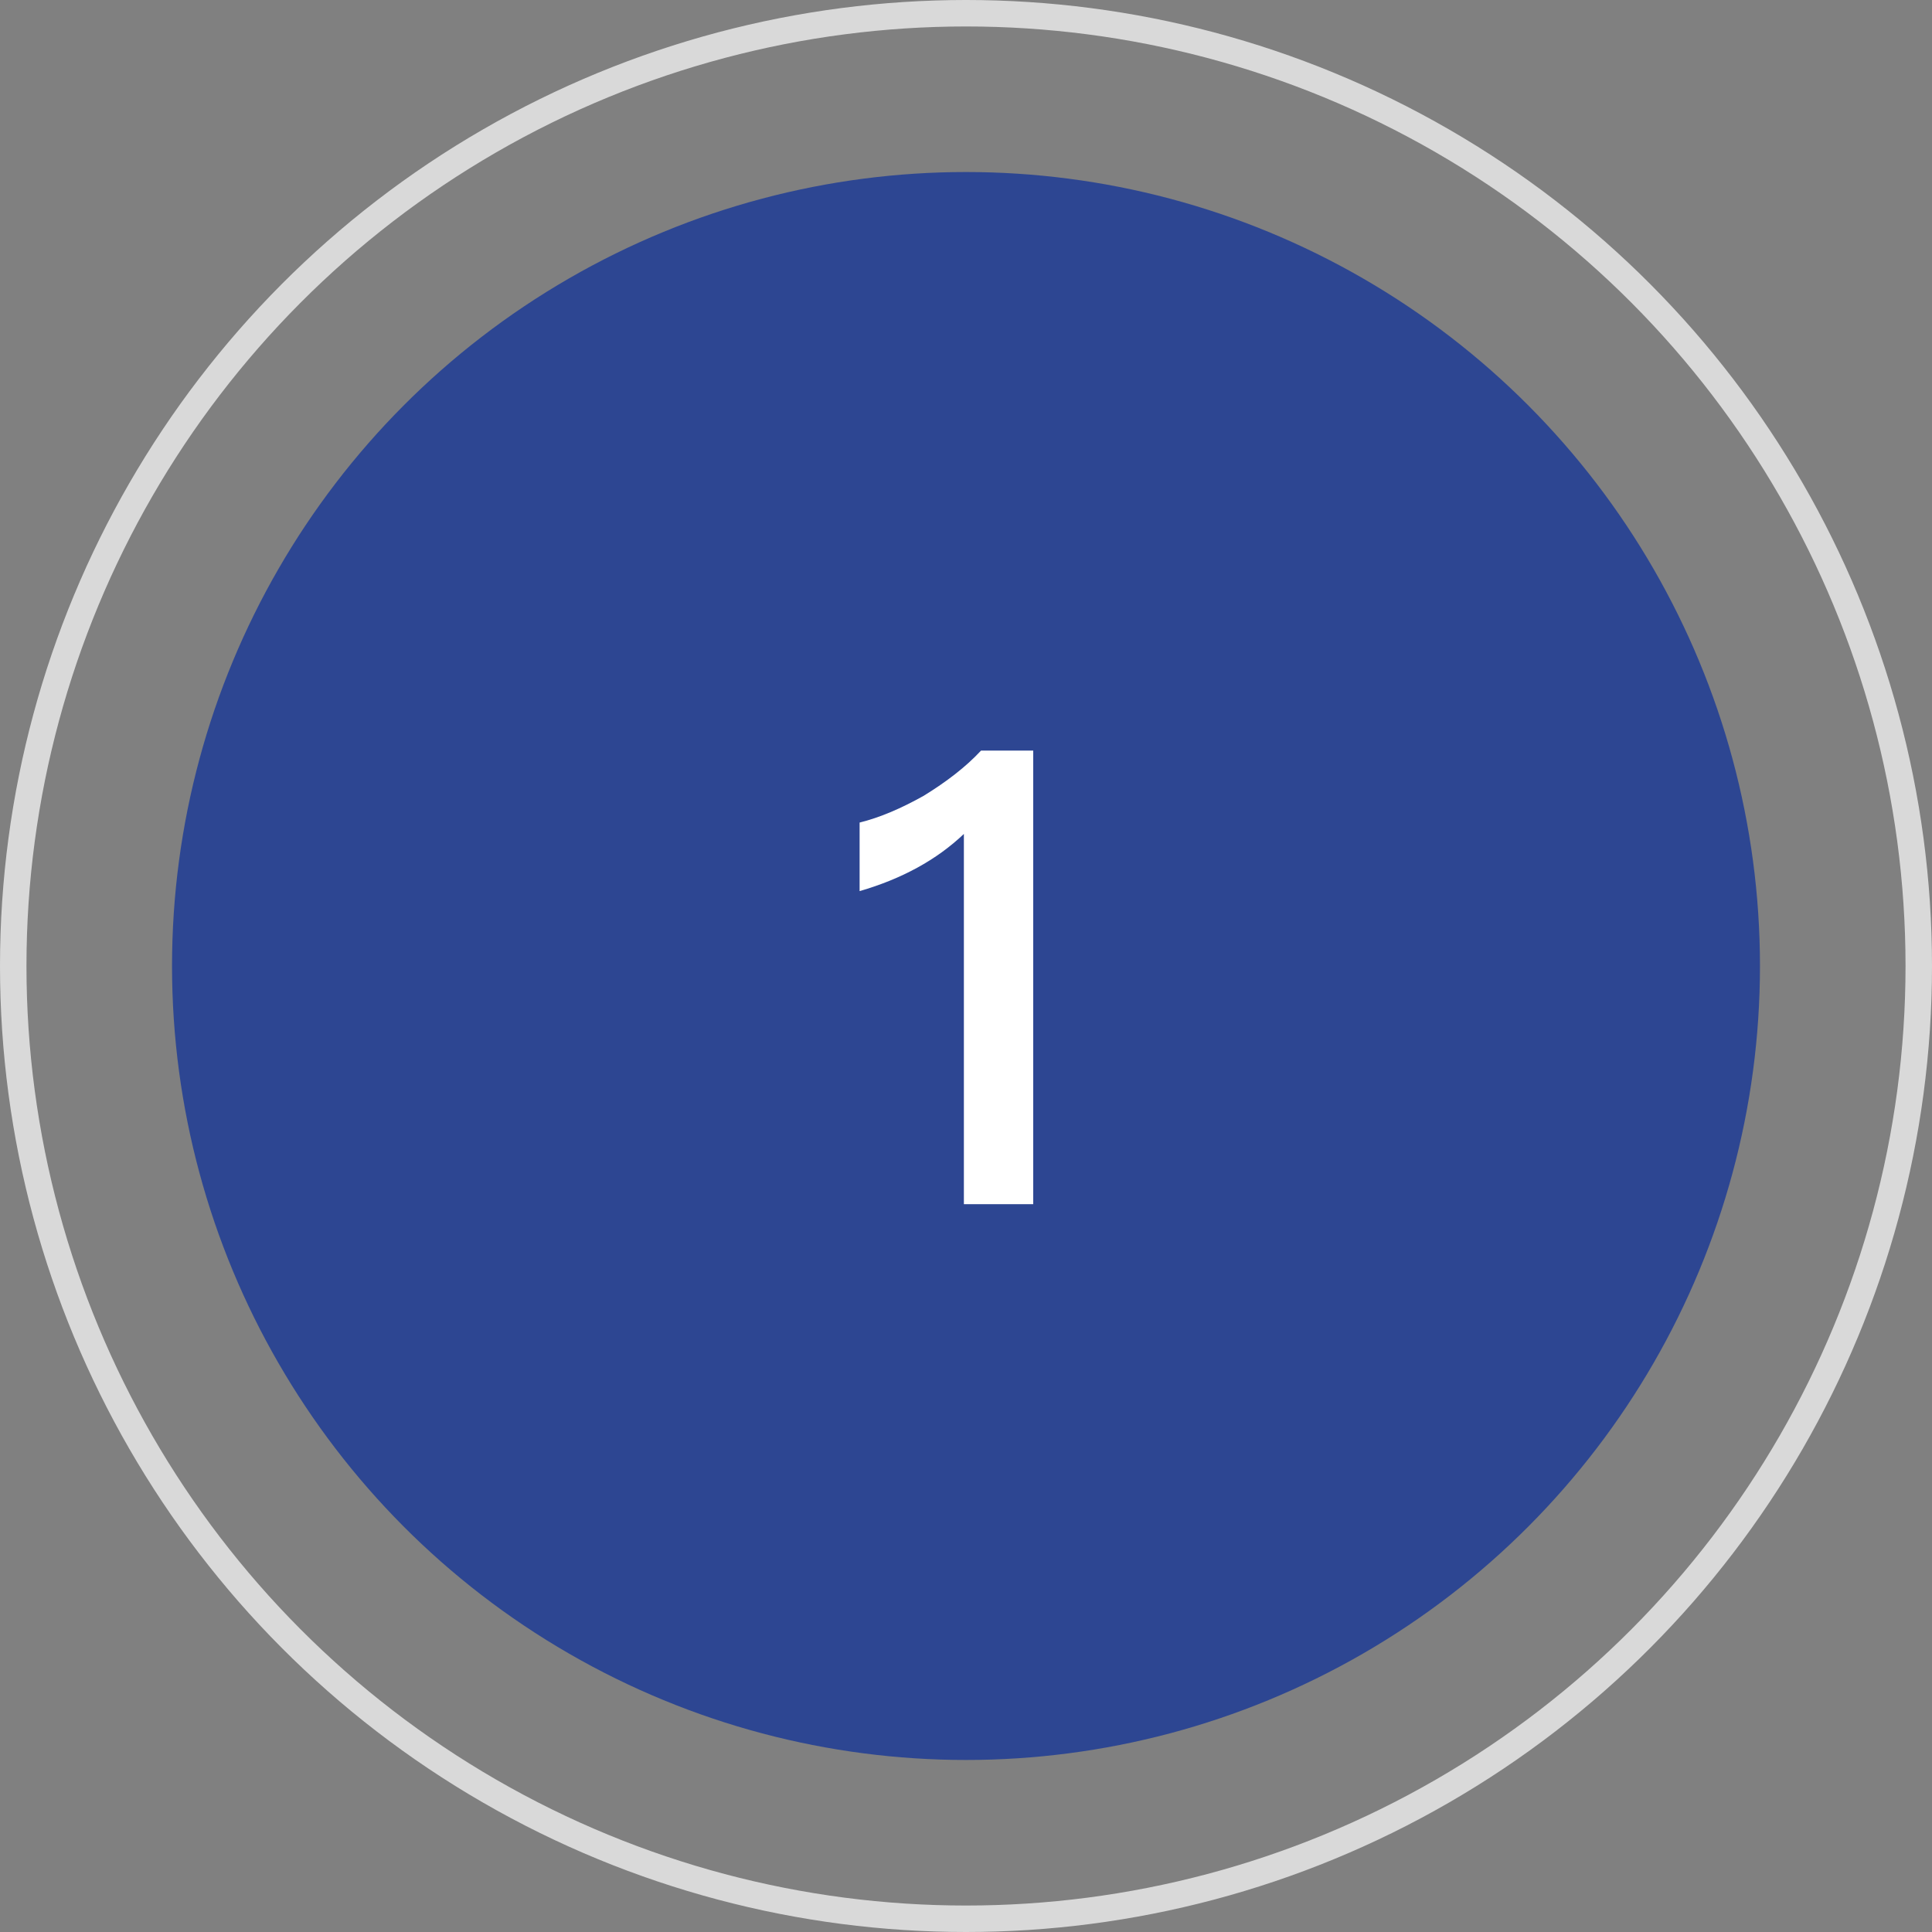 <?xml version="1.0" encoding="UTF-8"?><svg id="Layer_2" xmlns="http://www.w3.org/2000/svg" viewBox="0 0 73 73"><rect x="0" y="0" width="73" height="73" fill="#808080" stroke="none"/><defs><style>.cls-1{fill:#fff;}.cls-2{fill:none;stroke:#d9d9d9;}.cls-3{fill:#2d4692;}</style></defs><g id="Layer_1-2"><circle class="cls-3" cx="36.5" cy="36.5" r="30"/><path class="cls-1" d="M37.07,28.36h1.97v17.14h-2.62v-13.99c-1.03.98-2.35,1.7-3.94,2.16v-2.59c.77-.19,1.56-.53,2.42-1.01.86-.53,1.58-1.08,2.16-1.7Z"/><circle class="cls-2" cx="36.5" cy="36.5" r="36"/></g></svg>